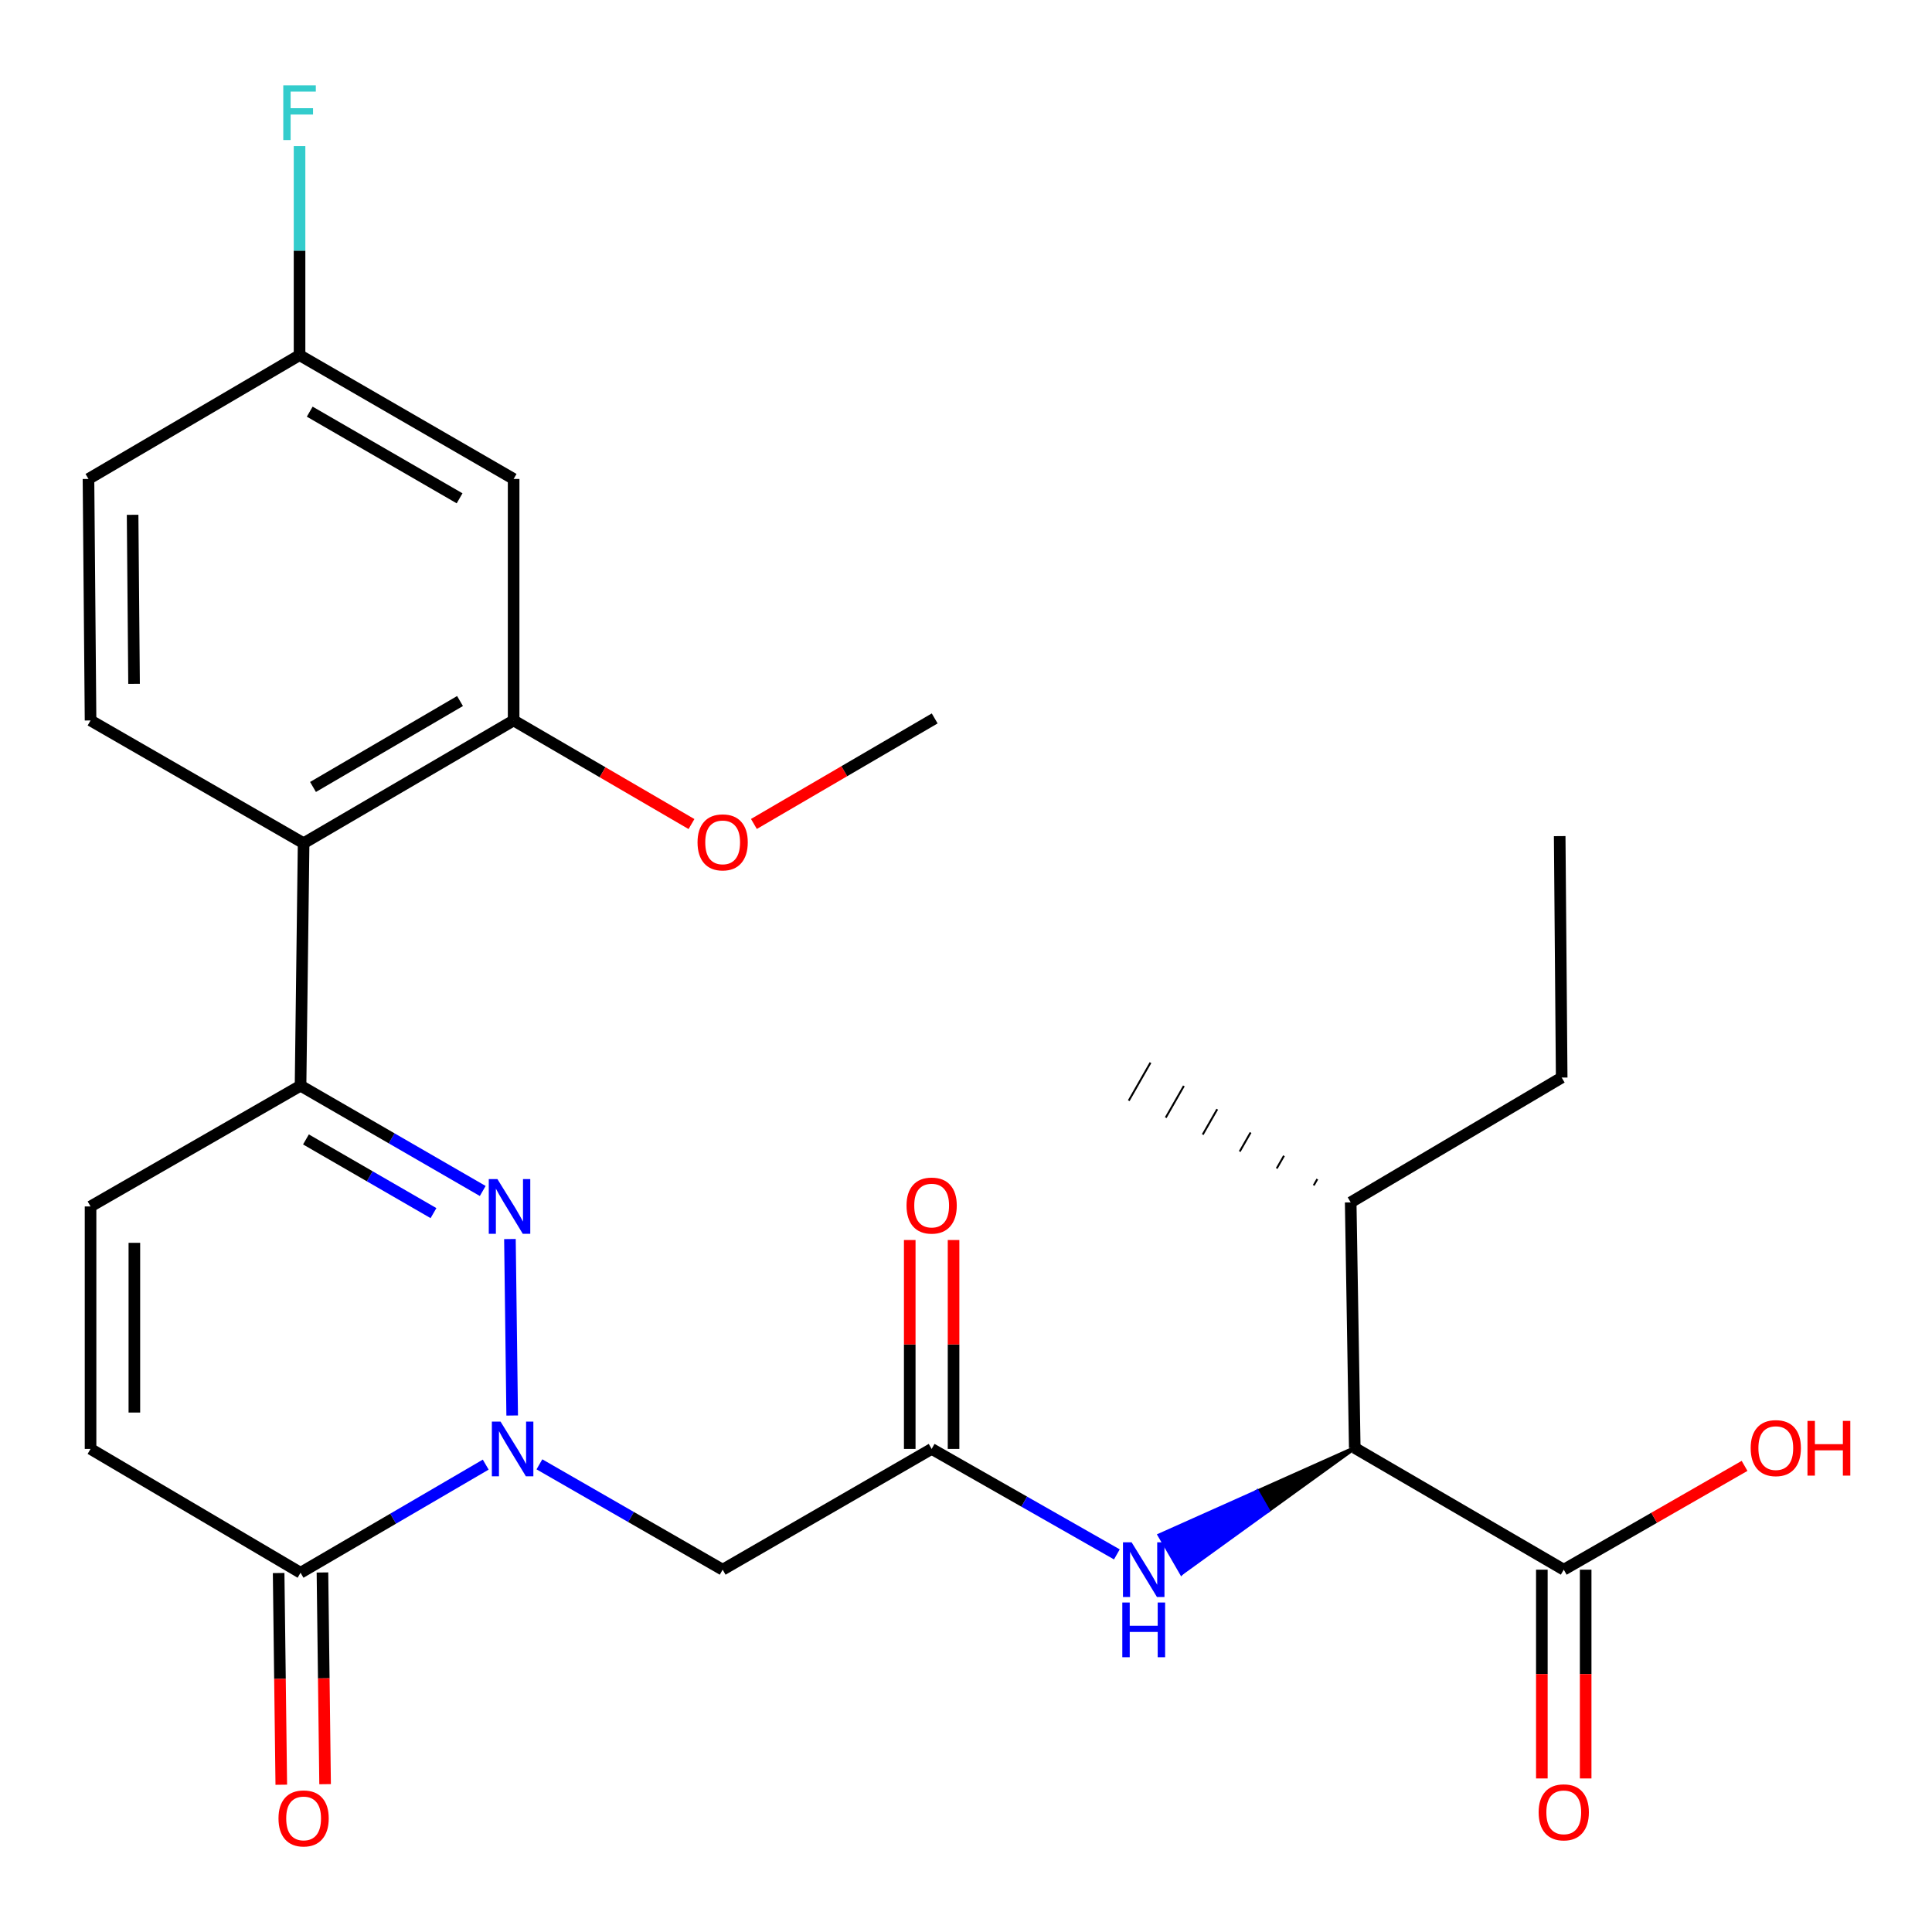 <?xml version='1.0' encoding='iso-8859-1'?>
<svg version='1.1' baseProfile='full'
              xmlns='http://www.w3.org/2000/svg'
                      xmlns:rdkit='http://www.rdkit.org/xml'
                      xmlns:xlink='http://www.w3.org/1999/xlink'
                  xml:space='preserve'
width='1000px' height='1000px' viewBox='0 0 1000 1000'>
<!-- END OF HEADER -->
<rect style='opacity:1.0;fill:#FFFFFF;stroke:none' width='1000' height='1000' x='0' y='0'> </rect>
<path class='bond-0' d='M 265.105,732.662 L 263.941,641.325' style='fill:none;fill-rule:evenodd;stroke:#0000FF;stroke-width:6px;stroke-linecap:butt;stroke-linejoin:miter;stroke-opacity:1' />
<path class='bond-2' d='M 251.408,758.087 L 203.485,786.069' style='fill:none;fill-rule:evenodd;stroke:#0000FF;stroke-width:6px;stroke-linecap:butt;stroke-linejoin:miter;stroke-opacity:1' />
<path class='bond-2' d='M 203.485,786.069 L 155.562,814.052' style='fill:none;fill-rule:evenodd;stroke:#000000;stroke-width:6px;stroke-linecap:butt;stroke-linejoin:miter;stroke-opacity:1' />
<path class='bond-4' d='M 279.201,757.937 L 326.623,785.201' style='fill:none;fill-rule:evenodd;stroke:#0000FF;stroke-width:6px;stroke-linecap:butt;stroke-linejoin:miter;stroke-opacity:1' />
<path class='bond-4' d='M 326.623,785.201 L 374.044,812.465' style='fill:none;fill-rule:evenodd;stroke:#000000;stroke-width:6px;stroke-linecap:butt;stroke-linejoin:miter;stroke-opacity:1' />
<path class='bond-1' d='M 249.863,616.448 L 202.712,589.201' style='fill:none;fill-rule:evenodd;stroke:#0000FF;stroke-width:6px;stroke-linecap:butt;stroke-linejoin:miter;stroke-opacity:1' />
<path class='bond-1' d='M 202.712,589.201 L 155.562,561.955' style='fill:none;fill-rule:evenodd;stroke:#000000;stroke-width:6px;stroke-linecap:butt;stroke-linejoin:miter;stroke-opacity:1' />
<path class='bond-1' d='M 224.371,627.91 L 191.365,608.837' style='fill:none;fill-rule:evenodd;stroke:#0000FF;stroke-width:6px;stroke-linecap:butt;stroke-linejoin:miter;stroke-opacity:1' />
<path class='bond-1' d='M 191.365,608.837 L 158.36,589.765' style='fill:none;fill-rule:evenodd;stroke:#000000;stroke-width:6px;stroke-linecap:butt;stroke-linejoin:miter;stroke-opacity:1' />
<path class='bond-3' d='M 155.562,561.955 L 157.149,436.442' style='fill:none;fill-rule:evenodd;stroke:#000000;stroke-width:6px;stroke-linecap:butt;stroke-linejoin:miter;stroke-opacity:1' />
<path class='bond-27' d='M 155.562,561.955 L 46.868,624.459' style='fill:none;fill-rule:evenodd;stroke:#000000;stroke-width:6px;stroke-linecap:butt;stroke-linejoin:miter;stroke-opacity:1' />
<path class='bond-8' d='M 155.562,814.052 L 46.868,749.96' style='fill:none;fill-rule:evenodd;stroke:#000000;stroke-width:6px;stroke-linecap:butt;stroke-linejoin:miter;stroke-opacity:1' />
<path class='bond-14' d='M 144.223,814.194 L 144.908,868.983' style='fill:none;fill-rule:evenodd;stroke:#000000;stroke-width:6px;stroke-linecap:butt;stroke-linejoin:miter;stroke-opacity:1' />
<path class='bond-14' d='M 144.908,868.983 L 145.592,923.772' style='fill:none;fill-rule:evenodd;stroke:#FF0000;stroke-width:6px;stroke-linecap:butt;stroke-linejoin:miter;stroke-opacity:1' />
<path class='bond-14' d='M 166.9,813.91 L 167.585,868.7' style='fill:none;fill-rule:evenodd;stroke:#000000;stroke-width:6px;stroke-linecap:butt;stroke-linejoin:miter;stroke-opacity:1' />
<path class='bond-14' d='M 167.585,868.7 L 168.269,923.489' style='fill:none;fill-rule:evenodd;stroke:#FF0000;stroke-width:6px;stroke-linecap:butt;stroke-linejoin:miter;stroke-opacity:1' />
<path class='bond-6' d='M 157.149,436.442 L 265.855,372.904' style='fill:none;fill-rule:evenodd;stroke:#000000;stroke-width:6px;stroke-linecap:butt;stroke-linejoin:miter;stroke-opacity:1' />
<path class='bond-6' d='M 162.011,407.331 L 238.105,362.855' style='fill:none;fill-rule:evenodd;stroke:#000000;stroke-width:6px;stroke-linecap:butt;stroke-linejoin:miter;stroke-opacity:1' />
<path class='bond-13' d='M 157.149,436.442 L 46.868,372.904' style='fill:none;fill-rule:evenodd;stroke:#000000;stroke-width:6px;stroke-linecap:butt;stroke-linejoin:miter;stroke-opacity:1' />
<path class='bond-5' d='M 374.044,812.465 L 482.221,749.96' style='fill:none;fill-rule:evenodd;stroke:#000000;stroke-width:6px;stroke-linecap:butt;stroke-linejoin:miter;stroke-opacity:1' />
<path class='bond-9' d='M 482.221,749.96 L 530.154,777.255' style='fill:none;fill-rule:evenodd;stroke:#000000;stroke-width:6px;stroke-linecap:butt;stroke-linejoin:miter;stroke-opacity:1' />
<path class='bond-9' d='M 530.154,777.255 L 578.088,804.551' style='fill:none;fill-rule:evenodd;stroke:#0000FF;stroke-width:6px;stroke-linecap:butt;stroke-linejoin:miter;stroke-opacity:1' />
<path class='bond-15' d='M 493.56,749.96 L 493.56,695.894' style='fill:none;fill-rule:evenodd;stroke:#000000;stroke-width:6px;stroke-linecap:butt;stroke-linejoin:miter;stroke-opacity:1' />
<path class='bond-15' d='M 493.56,695.894 L 493.56,641.829' style='fill:none;fill-rule:evenodd;stroke:#FF0000;stroke-width:6px;stroke-linecap:butt;stroke-linejoin:miter;stroke-opacity:1' />
<path class='bond-15' d='M 470.882,749.96 L 470.882,695.894' style='fill:none;fill-rule:evenodd;stroke:#000000;stroke-width:6px;stroke-linecap:butt;stroke-linejoin:miter;stroke-opacity:1' />
<path class='bond-15' d='M 470.882,695.894 L 470.882,641.829' style='fill:none;fill-rule:evenodd;stroke:#FF0000;stroke-width:6px;stroke-linecap:butt;stroke-linejoin:miter;stroke-opacity:1' />
<path class='bond-12' d='M 265.855,372.904 L 265.855,247.907' style='fill:none;fill-rule:evenodd;stroke:#000000;stroke-width:6px;stroke-linecap:butt;stroke-linejoin:miter;stroke-opacity:1' />
<path class='bond-21' d='M 265.855,372.904 L 311.885,399.716' style='fill:none;fill-rule:evenodd;stroke:#000000;stroke-width:6px;stroke-linecap:butt;stroke-linejoin:miter;stroke-opacity:1' />
<path class='bond-21' d='M 311.885,399.716 L 357.914,426.529' style='fill:none;fill-rule:evenodd;stroke:#FF0000;stroke-width:6px;stroke-linecap:butt;stroke-linejoin:miter;stroke-opacity:1' />
<path class='bond-7' d='M 46.868,624.459 L 46.868,749.96' style='fill:none;fill-rule:evenodd;stroke:#000000;stroke-width:6px;stroke-linecap:butt;stroke-linejoin:miter;stroke-opacity:1' />
<path class='bond-7' d='M 69.547,643.284 L 69.547,731.135' style='fill:none;fill-rule:evenodd;stroke:#000000;stroke-width:6px;stroke-linecap:butt;stroke-linejoin:miter;stroke-opacity:1' />
<path class='bond-10' d='M 701.22,749.456 L 650.716,772.042 L 656.382,781.865 Z' style='fill:#000000;fill-rule:evenodd;fill-opacity:1;stroke:#000000;stroke-width:2px;stroke-linecap:butt;stroke-linejoin:miter;stroke-opacity:1;' />
<path class='bond-10' d='M 650.716,772.042 L 611.544,814.273 L 600.212,794.629 Z' style='fill:#0000FF;fill-rule:evenodd;fill-opacity:1;stroke:#0000FF;stroke-width:2px;stroke-linecap:butt;stroke-linejoin:miter;stroke-opacity:1;' />
<path class='bond-10' d='M 650.716,772.042 L 656.382,781.865 L 611.544,814.273 Z' style='fill:#0000FF;fill-rule:evenodd;fill-opacity:1;stroke:#0000FF;stroke-width:2px;stroke-linecap:butt;stroke-linejoin:miter;stroke-opacity:1;' />
<path class='bond-11' d='M 701.22,749.456 L 809.397,812.465' style='fill:none;fill-rule:evenodd;stroke:#000000;stroke-width:6px;stroke-linecap:butt;stroke-linejoin:miter;stroke-opacity:1' />
<path class='bond-18' d='M 701.22,749.456 L 699.116,622.343' style='fill:none;fill-rule:evenodd;stroke:#000000;stroke-width:6px;stroke-linecap:butt;stroke-linejoin:miter;stroke-opacity:1' />
<path class='bond-16' d='M 798.058,812.465 L 798.058,866.492' style='fill:none;fill-rule:evenodd;stroke:#000000;stroke-width:6px;stroke-linecap:butt;stroke-linejoin:miter;stroke-opacity:1' />
<path class='bond-16' d='M 798.058,866.492 L 798.058,920.52' style='fill:none;fill-rule:evenodd;stroke:#FF0000;stroke-width:6px;stroke-linecap:butt;stroke-linejoin:miter;stroke-opacity:1' />
<path class='bond-16' d='M 820.736,812.465 L 820.736,866.492' style='fill:none;fill-rule:evenodd;stroke:#000000;stroke-width:6px;stroke-linecap:butt;stroke-linejoin:miter;stroke-opacity:1' />
<path class='bond-16' d='M 820.736,866.492 L 820.736,920.52' style='fill:none;fill-rule:evenodd;stroke:#FF0000;stroke-width:6px;stroke-linecap:butt;stroke-linejoin:miter;stroke-opacity:1' />
<path class='bond-20' d='M 809.397,812.465 L 856.191,785.6' style='fill:none;fill-rule:evenodd;stroke:#000000;stroke-width:6px;stroke-linecap:butt;stroke-linejoin:miter;stroke-opacity:1' />
<path class='bond-20' d='M 856.191,785.6 L 902.985,758.736' style='fill:none;fill-rule:evenodd;stroke:#FF0000;stroke-width:6px;stroke-linecap:butt;stroke-linejoin:miter;stroke-opacity:1' />
<path class='bond-28' d='M 265.855,247.907 L 155.045,183.828' style='fill:none;fill-rule:evenodd;stroke:#000000;stroke-width:6px;stroke-linecap:butt;stroke-linejoin:miter;stroke-opacity:1' />
<path class='bond-28' d='M 237.881,257.927 L 160.314,213.072' style='fill:none;fill-rule:evenodd;stroke:#000000;stroke-width:6px;stroke-linecap:butt;stroke-linejoin:miter;stroke-opacity:1' />
<path class='bond-19' d='M 46.868,372.904 L 45.797,247.907' style='fill:none;fill-rule:evenodd;stroke:#000000;stroke-width:6px;stroke-linecap:butt;stroke-linejoin:miter;stroke-opacity:1' />
<path class='bond-19' d='M 69.385,353.96 L 68.636,266.462' style='fill:none;fill-rule:evenodd;stroke:#000000;stroke-width:6px;stroke-linecap:butt;stroke-linejoin:miter;stroke-opacity:1' />
<path class='bond-17' d='M 155.045,183.828 L 45.797,247.907' style='fill:none;fill-rule:evenodd;stroke:#000000;stroke-width:6px;stroke-linecap:butt;stroke-linejoin:miter;stroke-opacity:1' />
<path class='bond-22' d='M 155.045,183.828 L 155.045,129.726' style='fill:none;fill-rule:evenodd;stroke:#000000;stroke-width:6px;stroke-linecap:butt;stroke-linejoin:miter;stroke-opacity:1' />
<path class='bond-22' d='M 155.045,129.726 L 155.045,75.624' style='fill:none;fill-rule:evenodd;stroke:#33CCCC;stroke-width:6px;stroke-linecap:butt;stroke-linejoin:miter;stroke-opacity:1' />
<path class='bond-23' d='M 699.116,622.343 L 808.326,557.747' style='fill:none;fill-rule:evenodd;stroke:#000000;stroke-width:6px;stroke-linecap:butt;stroke-linejoin:miter;stroke-opacity:1' />
<path class='bond-24' d='M 681.847,610.289 L 679.97,613.57' style='fill:none;fill-rule:evenodd;stroke:#000000;stroke-width:1.0px;stroke-linecap:butt;stroke-linejoin:miter;stroke-opacity:1' />
<path class='bond-24' d='M 664.577,598.235 L 660.824,604.797' style='fill:none;fill-rule:evenodd;stroke:#000000;stroke-width:1.0px;stroke-linecap:butt;stroke-linejoin:miter;stroke-opacity:1' />
<path class='bond-24' d='M 647.307,586.181 L 641.678,596.025' style='fill:none;fill-rule:evenodd;stroke:#000000;stroke-width:1.0px;stroke-linecap:butt;stroke-linejoin:miter;stroke-opacity:1' />
<path class='bond-24' d='M 630.038,574.128 L 622.532,587.252' style='fill:none;fill-rule:evenodd;stroke:#000000;stroke-width:1.0px;stroke-linecap:butt;stroke-linejoin:miter;stroke-opacity:1' />
<path class='bond-24' d='M 612.768,562.074 L 603.385,578.479' style='fill:none;fill-rule:evenodd;stroke:#000000;stroke-width:1.0px;stroke-linecap:butt;stroke-linejoin:miter;stroke-opacity:1' />
<path class='bond-24' d='M 595.498,550.02 L 584.239,569.706' style='fill:none;fill-rule:evenodd;stroke:#000000;stroke-width:1.0px;stroke-linecap:butt;stroke-linejoin:miter;stroke-opacity:1' />
<path class='bond-25' d='M 390.222,426.482 L 437.009,399.17' style='fill:none;fill-rule:evenodd;stroke:#FF0000;stroke-width:6px;stroke-linecap:butt;stroke-linejoin:miter;stroke-opacity:1' />
<path class='bond-25' d='M 437.009,399.17 L 483.796,371.858' style='fill:none;fill-rule:evenodd;stroke:#000000;stroke-width:6px;stroke-linecap:butt;stroke-linejoin:miter;stroke-opacity:1' />
<path class='bond-26' d='M 808.326,557.747 L 807.293,432.775' style='fill:none;fill-rule:evenodd;stroke:#000000;stroke-width:6px;stroke-linecap:butt;stroke-linejoin:miter;stroke-opacity:1' />
<path  class='atom-0' d='M 259.066 735.8
L 268.346 750.8
Q 269.266 752.28, 270.746 754.96
Q 272.226 757.64, 272.306 757.8
L 272.306 735.8
L 276.066 735.8
L 276.066 764.12
L 272.186 764.12
L 262.226 747.72
Q 261.066 745.8, 259.826 743.6
Q 258.626 741.4, 258.266 740.72
L 258.266 764.12
L 254.586 764.12
L 254.586 735.8
L 259.066 735.8
' fill='#0000FF'/>
<path  class='atom-1' d='M 257.466 610.299
L 266.746 625.299
Q 267.666 626.779, 269.146 629.459
Q 270.626 632.139, 270.706 632.299
L 270.706 610.299
L 274.466 610.299
L 274.466 638.619
L 270.586 638.619
L 260.626 622.219
Q 259.466 620.299, 258.226 618.099
Q 257.026 615.899, 256.666 615.219
L 256.666 638.619
L 252.986 638.619
L 252.986 610.299
L 257.466 610.299
' fill='#0000FF'/>
<path  class='atom-10' d='M 585.725 798.305
L 595.005 813.305
Q 595.925 814.785, 597.405 817.465
Q 598.885 820.145, 598.965 820.305
L 598.965 798.305
L 602.725 798.305
L 602.725 826.625
L 598.845 826.625
L 588.885 810.225
Q 587.725 808.305, 586.485 806.105
Q 585.285 803.905, 584.925 803.225
L 584.925 826.625
L 581.245 826.625
L 581.245 798.305
L 585.725 798.305
' fill='#0000FF'/>
<path  class='atom-10' d='M 580.905 829.457
L 584.745 829.457
L 584.745 841.497
L 599.225 841.497
L 599.225 829.457
L 603.065 829.457
L 603.065 857.777
L 599.225 857.777
L 599.225 844.697
L 584.745 844.697
L 584.745 857.777
L 580.905 857.777
L 580.905 829.457
' fill='#0000FF'/>
<path  class='atom-15' d='M 144.149 941.208
Q 144.149 934.408, 147.509 930.608
Q 150.869 926.808, 157.149 926.808
Q 163.429 926.808, 166.789 930.608
Q 170.149 934.408, 170.149 941.208
Q 170.149 948.088, 166.749 952.008
Q 163.349 955.888, 157.149 955.888
Q 150.909 955.888, 147.509 952.008
Q 144.149 948.128, 144.149 941.208
M 157.149 952.688
Q 161.469 952.688, 163.789 949.808
Q 166.149 946.888, 166.149 941.208
Q 166.149 935.648, 163.789 932.848
Q 161.469 930.008, 157.149 930.008
Q 152.829 930.008, 150.469 932.808
Q 148.149 935.608, 148.149 941.208
Q 148.149 946.928, 150.469 949.808
Q 152.829 952.688, 157.149 952.688
' fill='#FF0000'/>
<path  class='atom-16' d='M 469.221 623.998
Q 469.221 617.198, 472.581 613.398
Q 475.941 609.598, 482.221 609.598
Q 488.501 609.598, 491.861 613.398
Q 495.221 617.198, 495.221 623.998
Q 495.221 630.878, 491.821 634.798
Q 488.421 638.678, 482.221 638.678
Q 475.981 638.678, 472.581 634.798
Q 469.221 630.918, 469.221 623.998
M 482.221 635.478
Q 486.541 635.478, 488.861 632.598
Q 491.221 629.678, 491.221 623.998
Q 491.221 618.438, 488.861 615.638
Q 486.541 612.798, 482.221 612.798
Q 477.901 612.798, 475.541 615.598
Q 473.221 618.398, 473.221 623.998
Q 473.221 629.718, 475.541 632.598
Q 477.901 635.478, 482.221 635.478
' fill='#FF0000'/>
<path  class='atom-17' d='M 796.397 938.058
Q 796.397 931.258, 799.757 927.458
Q 803.117 923.658, 809.397 923.658
Q 815.677 923.658, 819.037 927.458
Q 822.397 931.258, 822.397 938.058
Q 822.397 944.938, 818.997 948.858
Q 815.597 952.738, 809.397 952.738
Q 803.157 952.738, 799.757 948.858
Q 796.397 944.978, 796.397 938.058
M 809.397 949.538
Q 813.717 949.538, 816.037 946.658
Q 818.397 943.738, 818.397 938.058
Q 818.397 932.498, 816.037 929.698
Q 813.717 926.858, 809.397 926.858
Q 805.077 926.858, 802.717 929.658
Q 800.397 932.458, 800.397 938.058
Q 800.397 943.778, 802.717 946.658
Q 805.077 949.538, 809.397 949.538
' fill='#FF0000'/>
<path  class='atom-21' d='M 906.149 749.536
Q 906.149 742.736, 909.509 738.936
Q 912.869 735.136, 919.149 735.136
Q 925.429 735.136, 928.789 738.936
Q 932.149 742.736, 932.149 749.536
Q 932.149 756.416, 928.749 760.336
Q 925.349 764.216, 919.149 764.216
Q 912.909 764.216, 909.509 760.336
Q 906.149 756.456, 906.149 749.536
M 919.149 761.016
Q 923.469 761.016, 925.789 758.136
Q 928.149 755.216, 928.149 749.536
Q 928.149 743.976, 925.789 741.176
Q 923.469 738.336, 919.149 738.336
Q 914.829 738.336, 912.469 741.136
Q 910.149 743.936, 910.149 749.536
Q 910.149 755.256, 912.469 758.136
Q 914.829 761.016, 919.149 761.016
' fill='#FF0000'/>
<path  class='atom-21' d='M 935.549 735.456
L 939.389 735.456
L 939.389 747.496
L 953.869 747.496
L 953.869 735.456
L 957.709 735.456
L 957.709 763.776
L 953.869 763.776
L 953.869 750.696
L 939.389 750.696
L 939.389 763.776
L 935.549 763.776
L 935.549 735.456
' fill='#FF0000'/>
<path  class='atom-22' d='M 361.044 436.005
Q 361.044 429.205, 364.404 425.405
Q 367.764 421.605, 374.044 421.605
Q 380.324 421.605, 383.684 425.405
Q 387.044 429.205, 387.044 436.005
Q 387.044 442.885, 383.644 446.805
Q 380.244 450.685, 374.044 450.685
Q 367.804 450.685, 364.404 446.805
Q 361.044 442.925, 361.044 436.005
M 374.044 447.485
Q 378.364 447.485, 380.684 444.605
Q 383.044 441.685, 383.044 436.005
Q 383.044 430.445, 380.684 427.645
Q 378.364 424.805, 374.044 424.805
Q 369.724 424.805, 367.364 427.605
Q 365.044 430.405, 365.044 436.005
Q 365.044 441.725, 367.364 444.605
Q 369.724 447.485, 374.044 447.485
' fill='#FF0000'/>
<path  class='atom-23' d='M 146.625 44.167
L 163.465 44.167
L 163.465 47.407
L 150.425 47.407
L 150.425 56.007
L 162.025 56.007
L 162.025 59.287
L 150.425 59.287
L 150.425 72.487
L 146.625 72.487
L 146.625 44.167
' fill='#33CCCC'/>
</svg>
